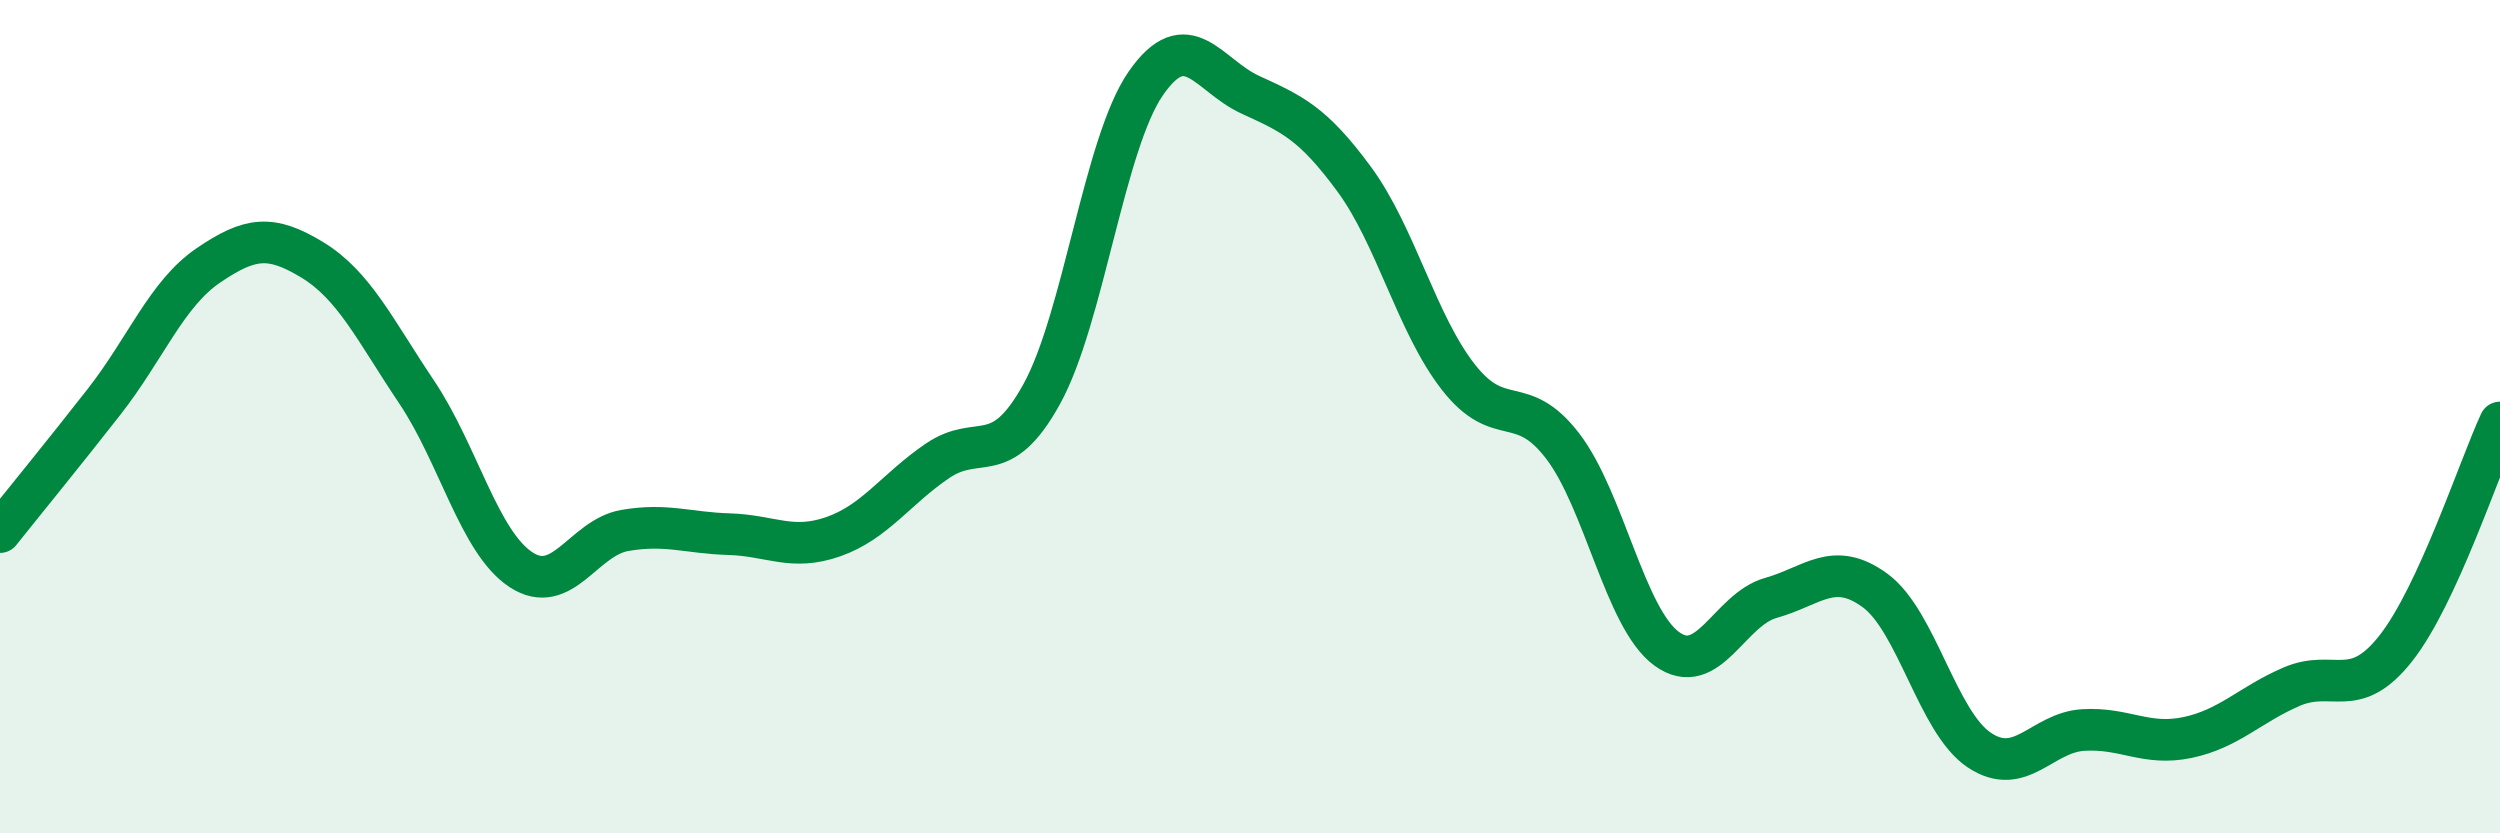 
    <svg width="60" height="20" viewBox="0 0 60 20" xmlns="http://www.w3.org/2000/svg">
      <path
        d="M 0,12.77 C 0.5,12.14 1.5,10.92 2.5,9.64 C 3.5,8.36 4,7.05 5,6.37 C 6,5.69 6.5,5.63 7.5,6.24 C 8.5,6.85 9,7.92 10,9.41 C 11,10.9 11.5,13.01 12.5,13.67 C 13.5,14.33 14,12.9 15,12.73 C 16,12.56 16.5,12.79 17.5,12.82 C 18.5,12.85 19,13.23 20,12.88 C 21,12.53 21.5,11.74 22.5,11.06 C 23.5,10.38 24,11.27 25,9.46 C 26,7.65 26.5,3.44 27.5,2 C 28.5,0.56 29,1.81 30,2.27 C 31,2.73 31.5,2.94 32.5,4.3 C 33.5,5.66 34,7.77 35,9.05 C 36,10.33 36.5,9.4 37.5,10.7 C 38.5,12 39,14.84 40,15.57 C 41,16.3 41.5,14.63 42.5,14.35 C 43.5,14.07 44,13.44 45,14.17 C 46,14.9 46.5,17.33 47.5,18 C 48.5,18.67 49,17.58 50,17.52 C 51,17.46 51.5,17.91 52.5,17.7 C 53.5,17.49 54,16.91 55,16.48 C 56,16.05 56.5,16.83 57.5,15.56 C 58.5,14.29 59.5,11.22 60,10.14L60 20L0 20Z"
        fill="#008740"
        opacity="0.1"
        stroke-linecap="round"
        stroke-linejoin="round"
      />
      <path
        d="M 0,12.77 C 0.5,12.14 1.5,10.92 2.5,9.64 C 3.5,8.36 4,7.05 5,6.37 C 6,5.69 6.5,5.63 7.5,6.24 C 8.5,6.85 9,7.92 10,9.41 C 11,10.9 11.5,13.01 12.5,13.67 C 13.5,14.33 14,12.9 15,12.73 C 16,12.56 16.5,12.79 17.5,12.82 C 18.5,12.85 19,13.23 20,12.88 C 21,12.53 21.5,11.74 22.5,11.06 C 23.5,10.38 24,11.27 25,9.46 C 26,7.65 26.5,3.44 27.5,2 C 28.5,0.56 29,1.81 30,2.27 C 31,2.73 31.5,2.94 32.5,4.3 C 33.5,5.66 34,7.77 35,9.05 C 36,10.33 36.5,9.4 37.5,10.7 C 38.5,12 39,14.84 40,15.57 C 41,16.3 41.5,14.63 42.5,14.35 C 43.5,14.07 44,13.44 45,14.17 C 46,14.9 46.5,17.33 47.5,18 C 48.5,18.67 49,17.58 50,17.52 C 51,17.46 51.5,17.91 52.5,17.7 C 53.5,17.49 54,16.91 55,16.48 C 56,16.05 56.5,16.83 57.5,15.56 C 58.5,14.29 59.5,11.22 60,10.14"
        stroke="#008740"
        stroke-width="1"
        fill="none"
        stroke-linecap="round"
        stroke-linejoin="round"
      />
    </svg>
  